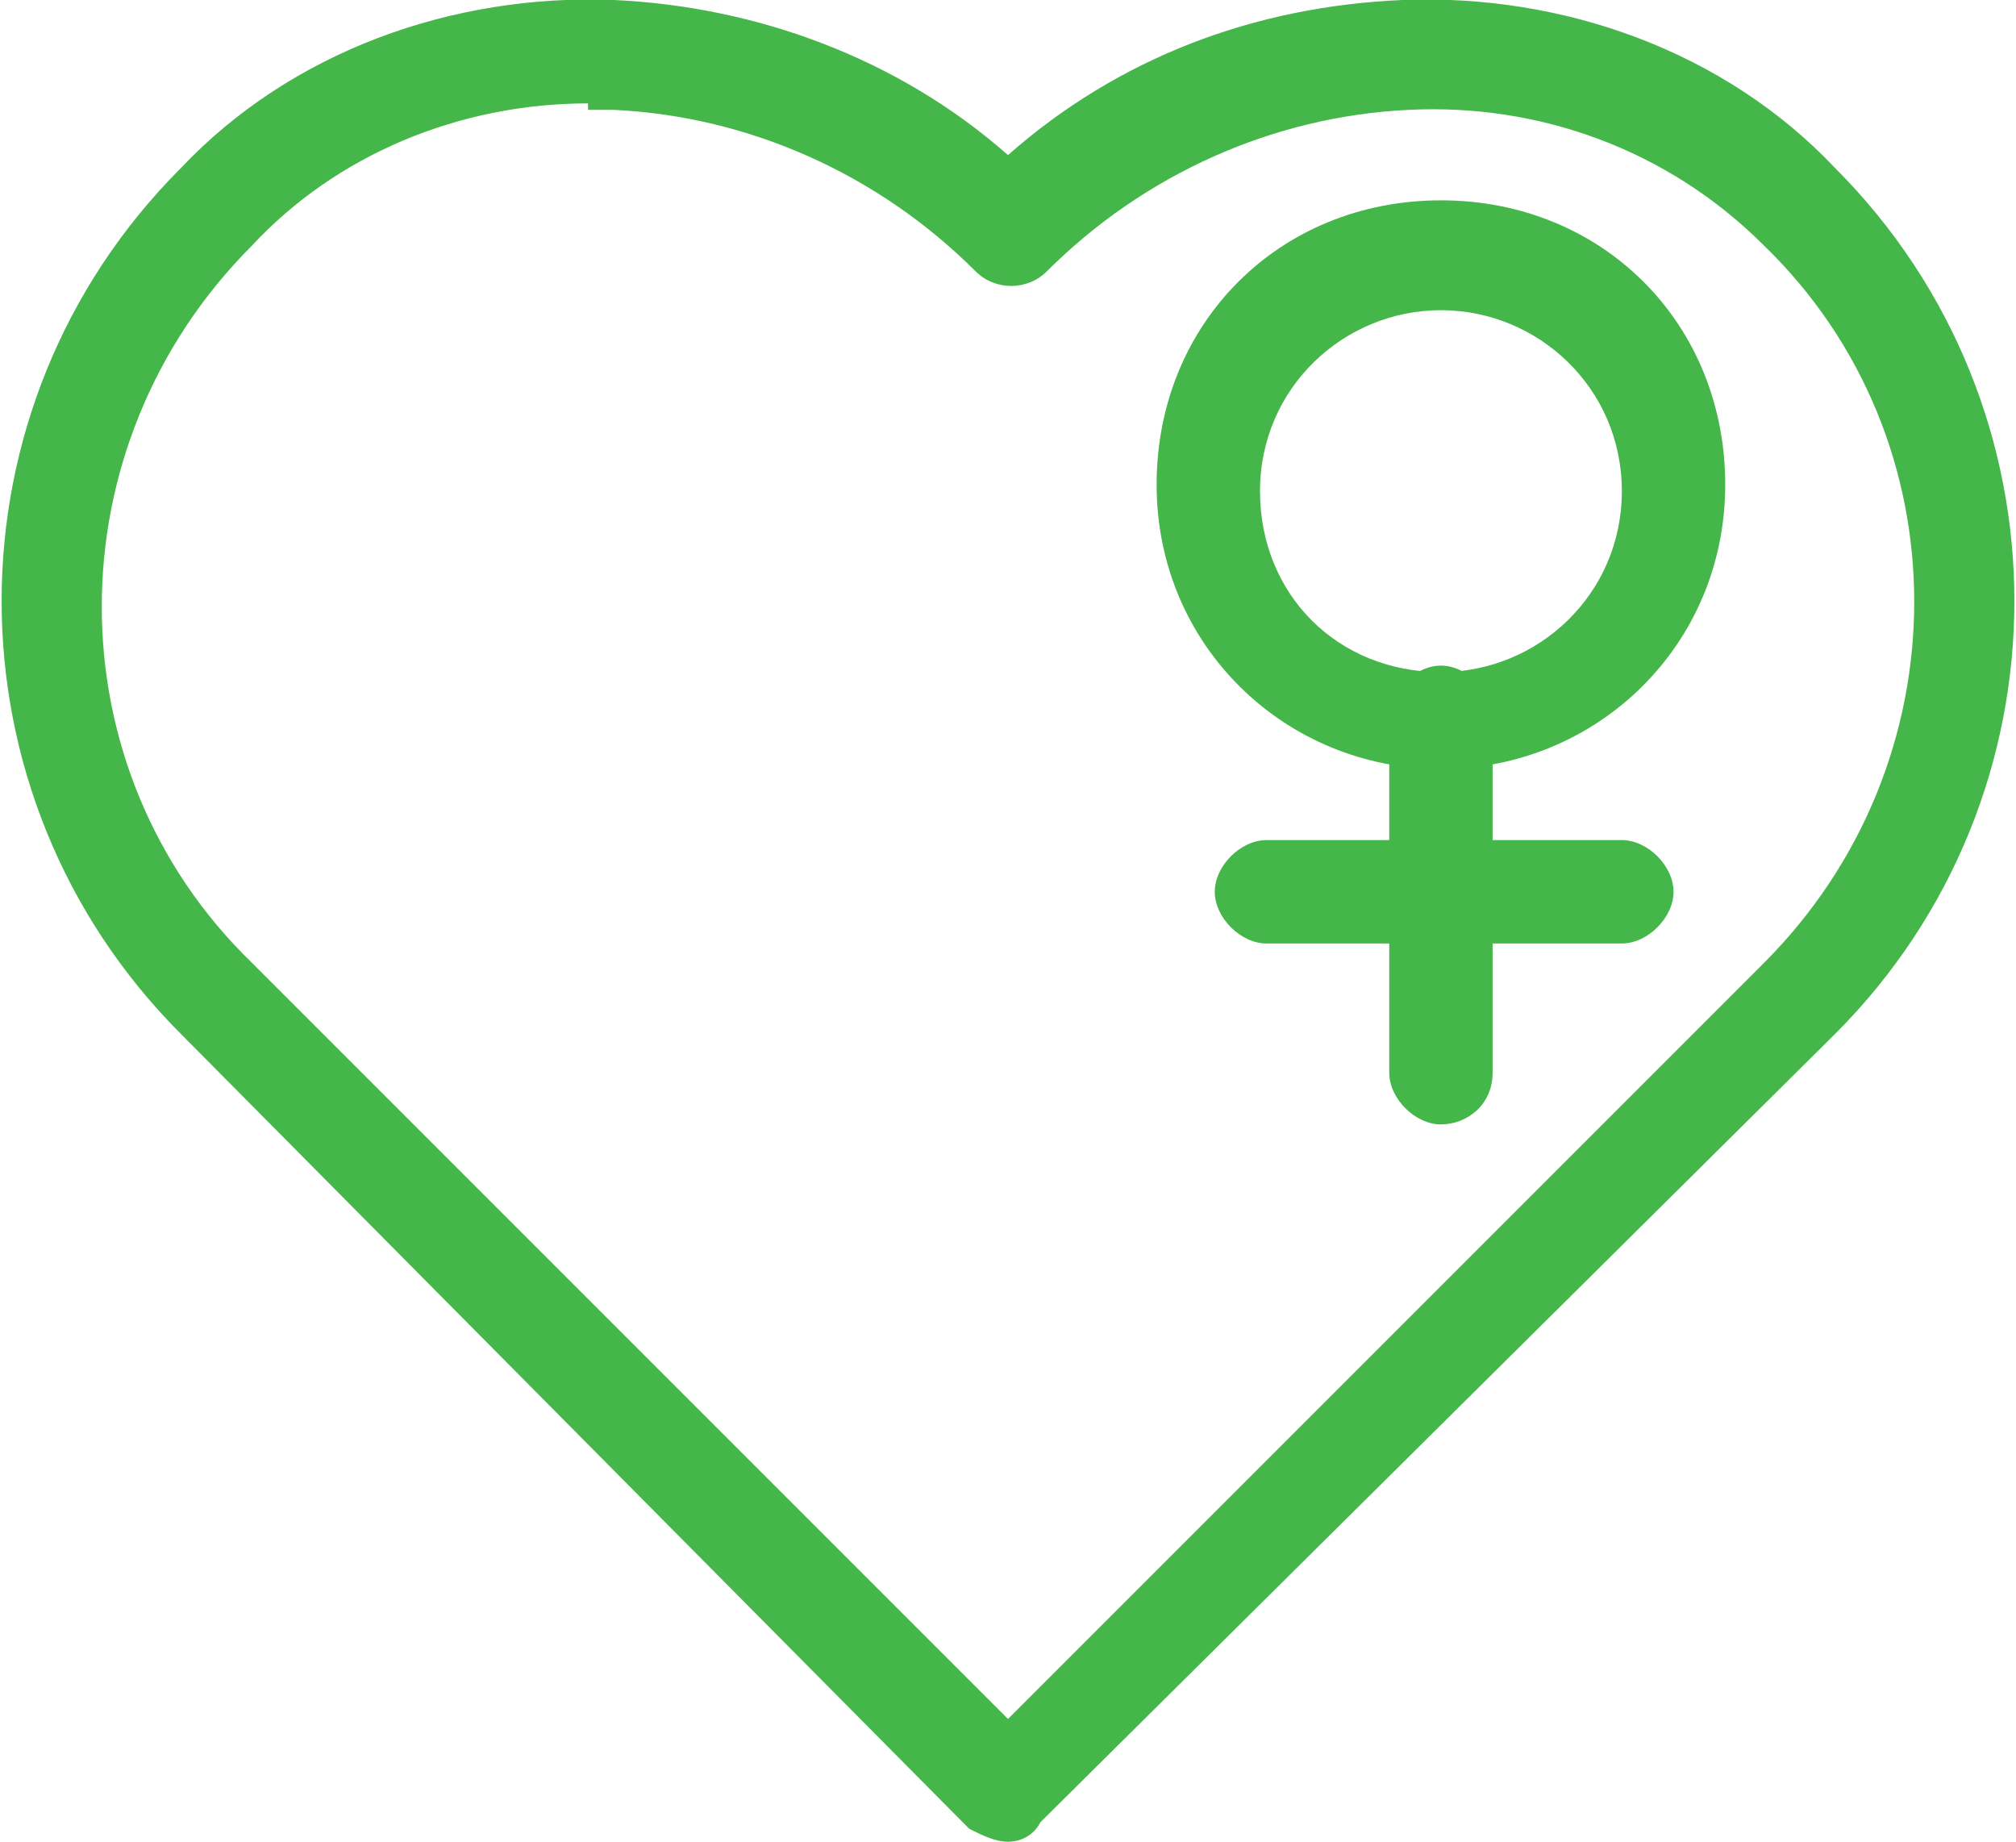<svg xmlns="http://www.w3.org/2000/svg" xml:space="preserve" id="Layer_1" x="0" y="0" version="1.1" viewBox="0 0 31.2 28.5"><style>.st0{fill:#45b649}</style><path d="M22.3 11.9c-2.4 0-4.4-1.9-4.4-4.4s1.9-4.4 4.4-4.4 4.4 1.9 4.4 4.4-2 4.4-4.4 4.4zm0-7.1c-1.5 0-2.8 1.2-2.8 2.8s1.2 2.8 2.8 2.8c1.5 0 2.8-1.2 2.8-2.8s-1.3-2.8-2.8-2.8z" class="st0"/><path d="M22.3 17.4c-.4 0-.8-.4-.8-.8v-5.5c0-.4.4-.8.8-.8s.8.4.8.8v5.5c0 .5-.4.8-.8.8z" class="st0"/><path d="M25.1 14.6h-5.5c-.4 0-.8-.4-.8-.8s.4-.8.8-.8h5.5c.4 0 .8.4.8.8s-.4.8-.8.8z" class="st0"/><path d="M15.6 28.5c-.2 0-.4-.1-.6-.2L2.8 16c-3.7-3.7-3.7-9.7 0-13.4C4.5.8 7-.1 9.5 0c2.2.1 4.4.9 6.1 2.4C17.3.9 19.4.1 21.7 0c2.5-.1 5 .8 6.7 2.6 3.7 3.7 3.7 9.7 0 13.4L16.1 28.2c-.1.2-.3.3-.5.3zM9.1 1.6c-2 0-3.9.8-5.2 2.2-3.1 3.1-3.1 8.1 0 11.1l11.7 11.7 11.7-11.7c3.1-3.1 3.1-8.1 0-11.1-1.5-1.5-3.5-2.2-5.5-2.1-2.1.1-4.1 1-5.6 2.5-.3.3-.8.3-1.1 0-1.5-1.5-3.5-2.4-5.6-2.5h-.4v-.1z" class="st0"/></svg>